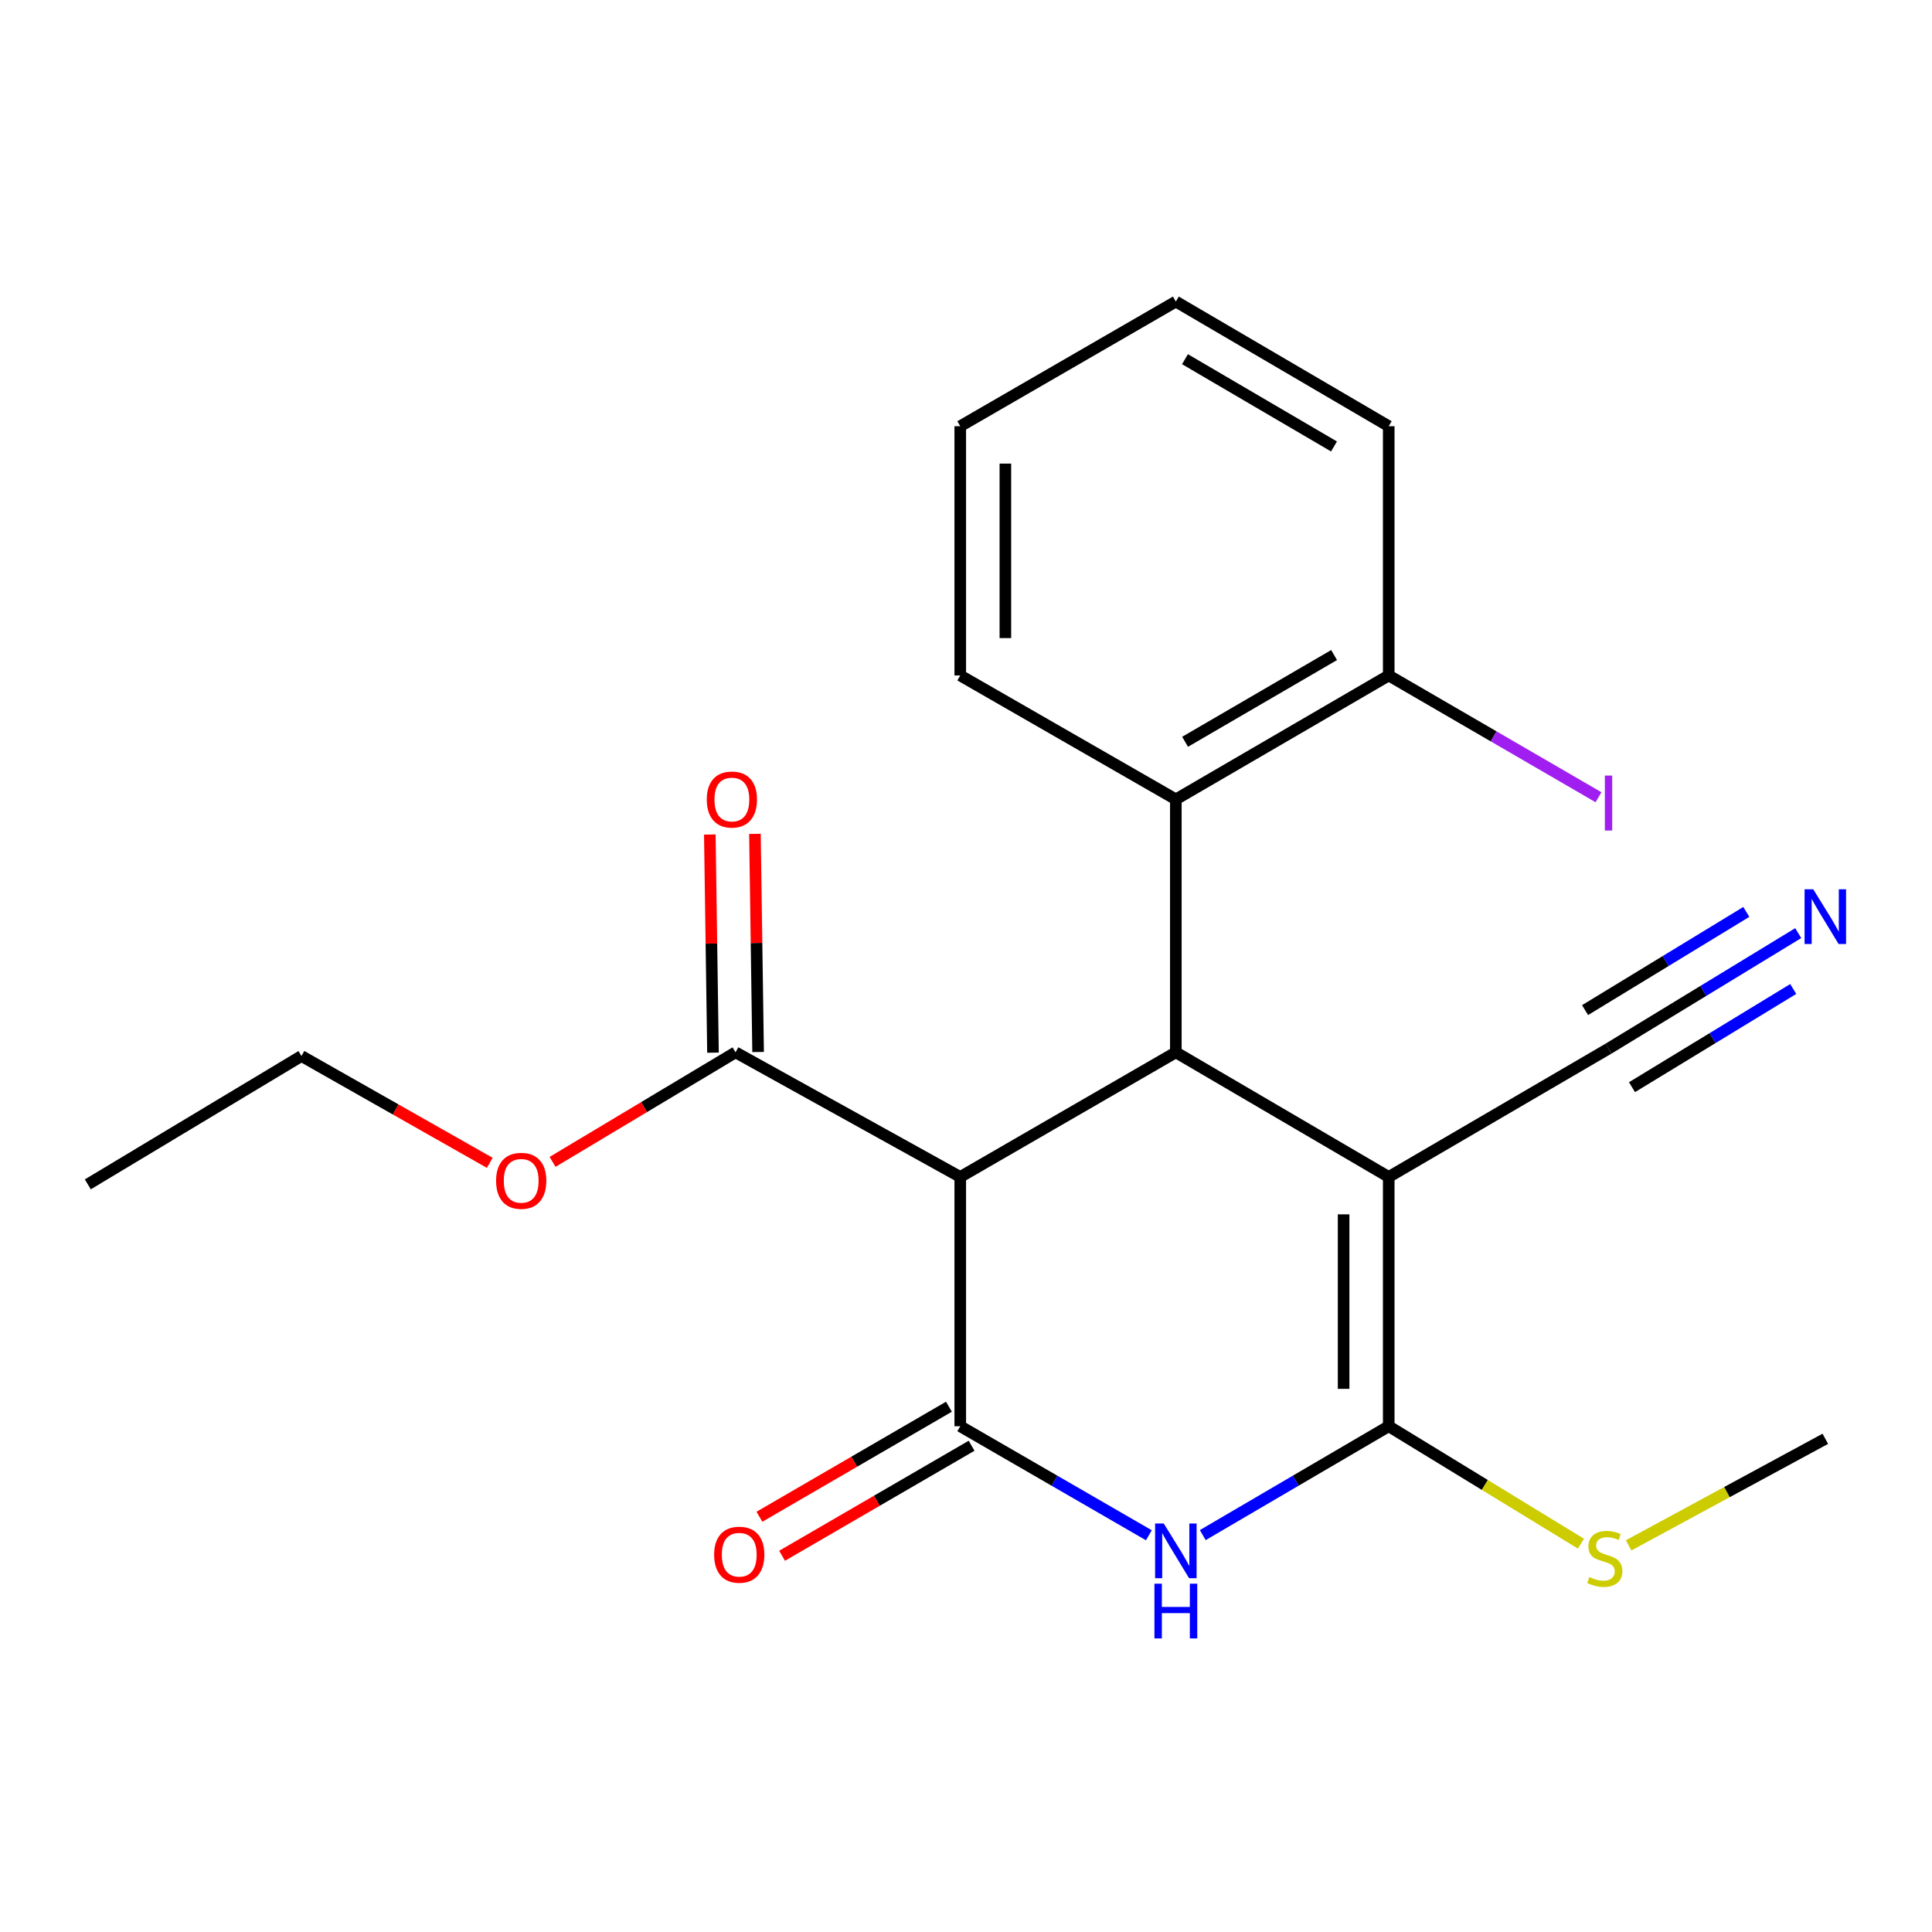 <?xml version='1.0' encoding='iso-8859-1'?>
<svg version='1.1' baseProfile='full'
              xmlns='http://www.w3.org/2000/svg'
                      xmlns:rdkit='http://www.rdkit.org/xml'
                      xmlns:xlink='http://www.w3.org/1999/xlink'
                  xml:space='preserve'
width='1000px' height='1000px' viewBox='0 0 1000 1000'>
<!-- END OF HEADER -->
<rect style='opacity:1.0;fill:#FFFFFF;stroke:none' width='1000' height='1000' x='0' y='0'> </rect>
<path class='bond-1' d='M 718.803,609.191 L 718.803,738.217' style='fill:none;fill-rule:evenodd;stroke:#000000;stroke-width:6px;stroke-linecap:butt;stroke-linejoin:miter;stroke-opacity:1' />
<path class='bond-1' d='M 695.45,628.545 L 695.45,718.863' style='fill:none;fill-rule:evenodd;stroke:#000000;stroke-width:6px;stroke-linecap:butt;stroke-linejoin:miter;stroke-opacity:1' />
<path class='bond-3' d='M 718.803,609.191 L 608.615,544.684' style='fill:none;fill-rule:evenodd;stroke:#000000;stroke-width:6px;stroke-linecap:butt;stroke-linejoin:miter;stroke-opacity:1' />
<path class='bond-6' d='M 718.803,609.191 L 832.571,542.777' style='fill:none;fill-rule:evenodd;stroke:#000000;stroke-width:6px;stroke-linecap:butt;stroke-linejoin:miter;stroke-opacity:1' />
<path class='bond-0' d='M 497.026,738.217 L 497.026,609.191' style='fill:none;fill-rule:evenodd;stroke:#000000;stroke-width:6px;stroke-linecap:butt;stroke-linejoin:miter;stroke-opacity:1' />
<path class='bond-9' d='M 491.163,728.119 L 442.121,756.592' style='fill:none;fill-rule:evenodd;stroke:#000000;stroke-width:6px;stroke-linecap:butt;stroke-linejoin:miter;stroke-opacity:1' />
<path class='bond-9' d='M 442.121,756.592 L 393.079,785.065' style='fill:none;fill-rule:evenodd;stroke:#FF0000;stroke-width:6px;stroke-linecap:butt;stroke-linejoin:miter;stroke-opacity:1' />
<path class='bond-9' d='M 502.889,748.315 L 453.846,776.788' style='fill:none;fill-rule:evenodd;stroke:#000000;stroke-width:6px;stroke-linecap:butt;stroke-linejoin:miter;stroke-opacity:1' />
<path class='bond-9' d='M 453.846,776.788 L 404.804,805.261' style='fill:none;fill-rule:evenodd;stroke:#FF0000;stroke-width:6px;stroke-linecap:butt;stroke-linejoin:miter;stroke-opacity:1' />
<path class='bond-22' d='M 497.026,738.217 L 545.839,766.434' style='fill:none;fill-rule:evenodd;stroke:#000000;stroke-width:6px;stroke-linecap:butt;stroke-linejoin:miter;stroke-opacity:1' />
<path class='bond-22' d='M 545.839,766.434 L 594.653,794.652' style='fill:none;fill-rule:evenodd;stroke:#0000FF;stroke-width:6px;stroke-linecap:butt;stroke-linejoin:miter;stroke-opacity:1' />
<path class='bond-2' d='M 718.803,738.217 L 670.675,766.392' style='fill:none;fill-rule:evenodd;stroke:#000000;stroke-width:6px;stroke-linecap:butt;stroke-linejoin:miter;stroke-opacity:1' />
<path class='bond-2' d='M 670.675,766.392 L 622.547,794.567' style='fill:none;fill-rule:evenodd;stroke:#0000FF;stroke-width:6px;stroke-linecap:butt;stroke-linejoin:miter;stroke-opacity:1' />
<path class='bond-11' d='M 718.803,738.217 L 768.548,768.609' style='fill:none;fill-rule:evenodd;stroke:#000000;stroke-width:6px;stroke-linecap:butt;stroke-linejoin:miter;stroke-opacity:1' />
<path class='bond-11' d='M 768.548,768.609 L 818.294,799.001' style='fill:none;fill-rule:evenodd;stroke:#CCCC00;stroke-width:6px;stroke-linecap:butt;stroke-linejoin:miter;stroke-opacity:1' />
<path class='bond-4' d='M 608.615,544.684 L 497.026,609.191' style='fill:none;fill-rule:evenodd;stroke:#000000;stroke-width:6px;stroke-linecap:butt;stroke-linejoin:miter;stroke-opacity:1' />
<path class='bond-5' d='M 608.615,544.684 L 608.615,413.751' style='fill:none;fill-rule:evenodd;stroke:#000000;stroke-width:6px;stroke-linecap:butt;stroke-linejoin:miter;stroke-opacity:1' />
<path class='bond-7' d='M 497.026,609.191 L 380.714,544.684' style='fill:none;fill-rule:evenodd;stroke:#000000;stroke-width:6px;stroke-linecap:butt;stroke-linejoin:miter;stroke-opacity:1' />
<path class='bond-10' d='M 608.615,413.751 L 718.803,349.621' style='fill:none;fill-rule:evenodd;stroke:#000000;stroke-width:6px;stroke-linecap:butt;stroke-linejoin:miter;stroke-opacity:1' />
<path class='bond-10' d='M 613.396,383.948 L 690.527,339.057' style='fill:none;fill-rule:evenodd;stroke:#000000;stroke-width:6px;stroke-linecap:butt;stroke-linejoin:miter;stroke-opacity:1' />
<path class='bond-15' d='M 608.615,413.751 L 497.026,349.621' style='fill:none;fill-rule:evenodd;stroke:#000000;stroke-width:6px;stroke-linecap:butt;stroke-linejoin:miter;stroke-opacity:1' />
<path class='bond-8' d='M 832.571,542.777 L 881.665,512.881' style='fill:none;fill-rule:evenodd;stroke:#000000;stroke-width:6px;stroke-linecap:butt;stroke-linejoin:miter;stroke-opacity:1' />
<path class='bond-8' d='M 881.665,512.881 L 930.758,482.984' style='fill:none;fill-rule:evenodd;stroke:#0000FF;stroke-width:6px;stroke-linecap:butt;stroke-linejoin:miter;stroke-opacity:1' />
<path class='bond-8' d='M 844.718,562.723 L 886.447,537.311' style='fill:none;fill-rule:evenodd;stroke:#000000;stroke-width:6px;stroke-linecap:butt;stroke-linejoin:miter;stroke-opacity:1' />
<path class='bond-8' d='M 886.447,537.311 L 928.177,511.899' style='fill:none;fill-rule:evenodd;stroke:#0000FF;stroke-width:6px;stroke-linecap:butt;stroke-linejoin:miter;stroke-opacity:1' />
<path class='bond-8' d='M 820.425,522.832 L 862.154,497.419' style='fill:none;fill-rule:evenodd;stroke:#000000;stroke-width:6px;stroke-linecap:butt;stroke-linejoin:miter;stroke-opacity:1' />
<path class='bond-8' d='M 862.154,497.419 L 903.884,472.007' style='fill:none;fill-rule:evenodd;stroke:#0000FF;stroke-width:6px;stroke-linecap:butt;stroke-linejoin:miter;stroke-opacity:1' />
<path class='bond-12' d='M 392.39,544.516 L 391.573,488.066' style='fill:none;fill-rule:evenodd;stroke:#000000;stroke-width:6px;stroke-linecap:butt;stroke-linejoin:miter;stroke-opacity:1' />
<path class='bond-12' d='M 391.573,488.066 L 390.756,431.616' style='fill:none;fill-rule:evenodd;stroke:#FF0000;stroke-width:6px;stroke-linecap:butt;stroke-linejoin:miter;stroke-opacity:1' />
<path class='bond-12' d='M 369.039,544.853 L 368.222,488.404' style='fill:none;fill-rule:evenodd;stroke:#000000;stroke-width:6px;stroke-linecap:butt;stroke-linejoin:miter;stroke-opacity:1' />
<path class='bond-12' d='M 368.222,488.404 L 367.406,431.954' style='fill:none;fill-rule:evenodd;stroke:#FF0000;stroke-width:6px;stroke-linecap:butt;stroke-linejoin:miter;stroke-opacity:1' />
<path class='bond-13' d='M 380.714,544.684 L 333.361,573.038' style='fill:none;fill-rule:evenodd;stroke:#000000;stroke-width:6px;stroke-linecap:butt;stroke-linejoin:miter;stroke-opacity:1' />
<path class='bond-13' d='M 333.361,573.038 L 286.007,601.392' style='fill:none;fill-rule:evenodd;stroke:#FF0000;stroke-width:6px;stroke-linecap:butt;stroke-linejoin:miter;stroke-opacity:1' />
<path class='bond-14' d='M 718.803,349.621 L 773.093,381.134' style='fill:none;fill-rule:evenodd;stroke:#000000;stroke-width:6px;stroke-linecap:butt;stroke-linejoin:miter;stroke-opacity:1' />
<path class='bond-14' d='M 773.093,381.134 L 827.383,412.647' style='fill:none;fill-rule:evenodd;stroke:#A01EEF;stroke-width:6px;stroke-linecap:butt;stroke-linejoin:miter;stroke-opacity:1' />
<path class='bond-16' d='M 718.803,349.621 L 718.803,220.608' style='fill:none;fill-rule:evenodd;stroke:#000000;stroke-width:6px;stroke-linecap:butt;stroke-linejoin:miter;stroke-opacity:1' />
<path class='bond-17' d='M 842.976,799.873 L 893.88,772.295' style='fill:none;fill-rule:evenodd;stroke:#CCCC00;stroke-width:6px;stroke-linecap:butt;stroke-linejoin:miter;stroke-opacity:1' />
<path class='bond-17' d='M 893.88,772.295 L 944.783,744.717' style='fill:none;fill-rule:evenodd;stroke:#000000;stroke-width:6px;stroke-linecap:butt;stroke-linejoin:miter;stroke-opacity:1' />
<path class='bond-18' d='M 253.505,601.883 L 204.768,574.237' style='fill:none;fill-rule:evenodd;stroke:#FF0000;stroke-width:6px;stroke-linecap:butt;stroke-linejoin:miter;stroke-opacity:1' />
<path class='bond-18' d='M 204.768,574.237 L 156.032,546.592' style='fill:none;fill-rule:evenodd;stroke:#000000;stroke-width:6px;stroke-linecap:butt;stroke-linejoin:miter;stroke-opacity:1' />
<path class='bond-19' d='M 497.026,349.621 L 497.026,220.608' style='fill:none;fill-rule:evenodd;stroke:#000000;stroke-width:6px;stroke-linecap:butt;stroke-linejoin:miter;stroke-opacity:1' />
<path class='bond-19' d='M 520.379,330.269 L 520.379,239.96' style='fill:none;fill-rule:evenodd;stroke:#000000;stroke-width:6px;stroke-linecap:butt;stroke-linejoin:miter;stroke-opacity:1' />
<path class='bond-23' d='M 718.803,220.608 L 608.615,156.089' style='fill:none;fill-rule:evenodd;stroke:#000000;stroke-width:6px;stroke-linecap:butt;stroke-linejoin:miter;stroke-opacity:1' />
<path class='bond-23' d='M 690.474,231.083 L 613.343,185.919' style='fill:none;fill-rule:evenodd;stroke:#000000;stroke-width:6px;stroke-linecap:butt;stroke-linejoin:miter;stroke-opacity:1' />
<path class='bond-20' d='M 156.032,546.592 L 45.455,613.018' style='fill:none;fill-rule:evenodd;stroke:#000000;stroke-width:6px;stroke-linecap:butt;stroke-linejoin:miter;stroke-opacity:1' />
<path class='bond-21' d='M 497.026,220.608 L 608.615,156.089' style='fill:none;fill-rule:evenodd;stroke:#000000;stroke-width:6px;stroke-linecap:butt;stroke-linejoin:miter;stroke-opacity:1' />
<path  class='atom-3' d='M 602.355 788.563
L 611.635 803.563
Q 612.555 805.043, 614.035 807.723
Q 615.515 810.403, 615.595 810.563
L 615.595 788.563
L 619.355 788.563
L 619.355 816.883
L 615.475 816.883
L 605.515 800.483
Q 604.355 798.563, 603.115 796.363
Q 601.915 794.163, 601.555 793.483
L 601.555 816.883
L 597.875 816.883
L 597.875 788.563
L 602.355 788.563
' fill='#0000FF'/>
<path  class='atom-3' d='M 597.535 819.715
L 601.375 819.715
L 601.375 831.755
L 615.855 831.755
L 615.855 819.715
L 619.695 819.715
L 619.695 848.035
L 615.855 848.035
L 615.855 834.955
L 601.375 834.955
L 601.375 848.035
L 597.535 848.035
L 597.535 819.715
' fill='#0000FF'/>
<path  class='atom-9' d='M 938.523 460.283
L 947.803 475.283
Q 948.723 476.763, 950.203 479.443
Q 951.683 482.123, 951.763 482.283
L 951.763 460.283
L 955.523 460.283
L 955.523 488.603
L 951.643 488.603
L 941.683 472.203
Q 940.523 470.283, 939.283 468.083
Q 938.083 465.883, 937.723 465.203
L 937.723 488.603
L 934.043 488.603
L 934.043 460.283
L 938.523 460.283
' fill='#0000FF'/>
<path  class='atom-10' d='M 369.635 804.711
Q 369.635 797.911, 372.995 794.111
Q 376.355 790.311, 382.635 790.311
Q 388.915 790.311, 392.275 794.111
Q 395.635 797.911, 395.635 804.711
Q 395.635 811.591, 392.235 815.511
Q 388.835 819.391, 382.635 819.391
Q 376.395 819.391, 372.995 815.511
Q 369.635 811.631, 369.635 804.711
M 382.635 816.191
Q 386.955 816.191, 389.275 813.311
Q 391.635 810.391, 391.635 804.711
Q 391.635 799.151, 389.275 796.351
Q 386.955 793.511, 382.635 793.511
Q 378.315 793.511, 375.955 796.311
Q 373.635 799.111, 373.635 804.711
Q 373.635 810.431, 375.955 813.311
Q 378.315 816.191, 382.635 816.191
' fill='#FF0000'/>
<path  class='atom-12' d='M 822.651 816.271
Q 822.971 816.391, 824.291 816.951
Q 825.611 817.511, 827.051 817.871
Q 828.531 818.191, 829.971 818.191
Q 832.651 818.191, 834.211 816.911
Q 835.771 815.591, 835.771 813.311
Q 835.771 811.751, 834.971 810.791
Q 834.211 809.831, 833.011 809.311
Q 831.811 808.791, 829.811 808.191
Q 827.291 807.431, 825.771 806.711
Q 824.291 805.991, 823.211 804.471
Q 822.171 802.951, 822.171 800.391
Q 822.171 796.831, 824.571 794.631
Q 827.011 792.431, 831.811 792.431
Q 835.091 792.431, 838.811 793.991
L 837.891 797.071
Q 834.491 795.671, 831.931 795.671
Q 829.171 795.671, 827.651 796.831
Q 826.131 797.951, 826.171 799.911
Q 826.171 801.431, 826.931 802.351
Q 827.731 803.271, 828.851 803.791
Q 830.011 804.311, 831.931 804.911
Q 834.491 805.711, 836.011 806.511
Q 837.531 807.311, 838.611 808.951
Q 839.731 810.551, 839.731 813.311
Q 839.731 817.231, 837.091 819.351
Q 834.491 821.431, 830.131 821.431
Q 827.611 821.431, 825.691 820.871
Q 823.811 820.351, 821.571 819.431
L 822.651 816.271
' fill='#CCCC00'/>
<path  class='atom-13' d='M 365.82 413.831
Q 365.82 407.031, 369.18 403.231
Q 372.54 399.431, 378.82 399.431
Q 385.1 399.431, 388.46 403.231
Q 391.82 407.031, 391.82 413.831
Q 391.82 420.711, 388.42 424.631
Q 385.02 428.511, 378.82 428.511
Q 372.58 428.511, 369.18 424.631
Q 365.82 420.751, 365.82 413.831
M 378.82 425.311
Q 383.14 425.311, 385.46 422.431
Q 387.82 419.511, 387.82 413.831
Q 387.82 408.271, 385.46 405.471
Q 383.14 402.631, 378.82 402.631
Q 374.5 402.631, 372.14 405.431
Q 369.82 408.231, 369.82 413.831
Q 369.82 419.551, 372.14 422.431
Q 374.5 425.311, 378.82 425.311
' fill='#FF0000'/>
<path  class='atom-14' d='M 256.774 611.191
Q 256.774 604.391, 260.134 600.591
Q 263.494 596.791, 269.774 596.791
Q 276.054 596.791, 279.414 600.591
Q 282.774 604.391, 282.774 611.191
Q 282.774 618.071, 279.374 621.991
Q 275.974 625.871, 269.774 625.871
Q 263.534 625.871, 260.134 621.991
Q 256.774 618.111, 256.774 611.191
M 269.774 622.671
Q 274.094 622.671, 276.414 619.791
Q 278.774 616.871, 278.774 611.191
Q 278.774 605.631, 276.414 602.831
Q 274.094 599.991, 269.774 599.991
Q 265.454 599.991, 263.094 602.791
Q 260.774 605.591, 260.774 611.191
Q 260.774 616.911, 263.094 619.791
Q 265.454 622.671, 269.774 622.671
' fill='#FF0000'/>
<path  class='atom-15' d='M 830.671 401.438
L 834.471 401.438
L 834.471 429.878
L 830.671 429.878
L 830.671 401.438
' fill='#A01EEF'/>
</svg>
